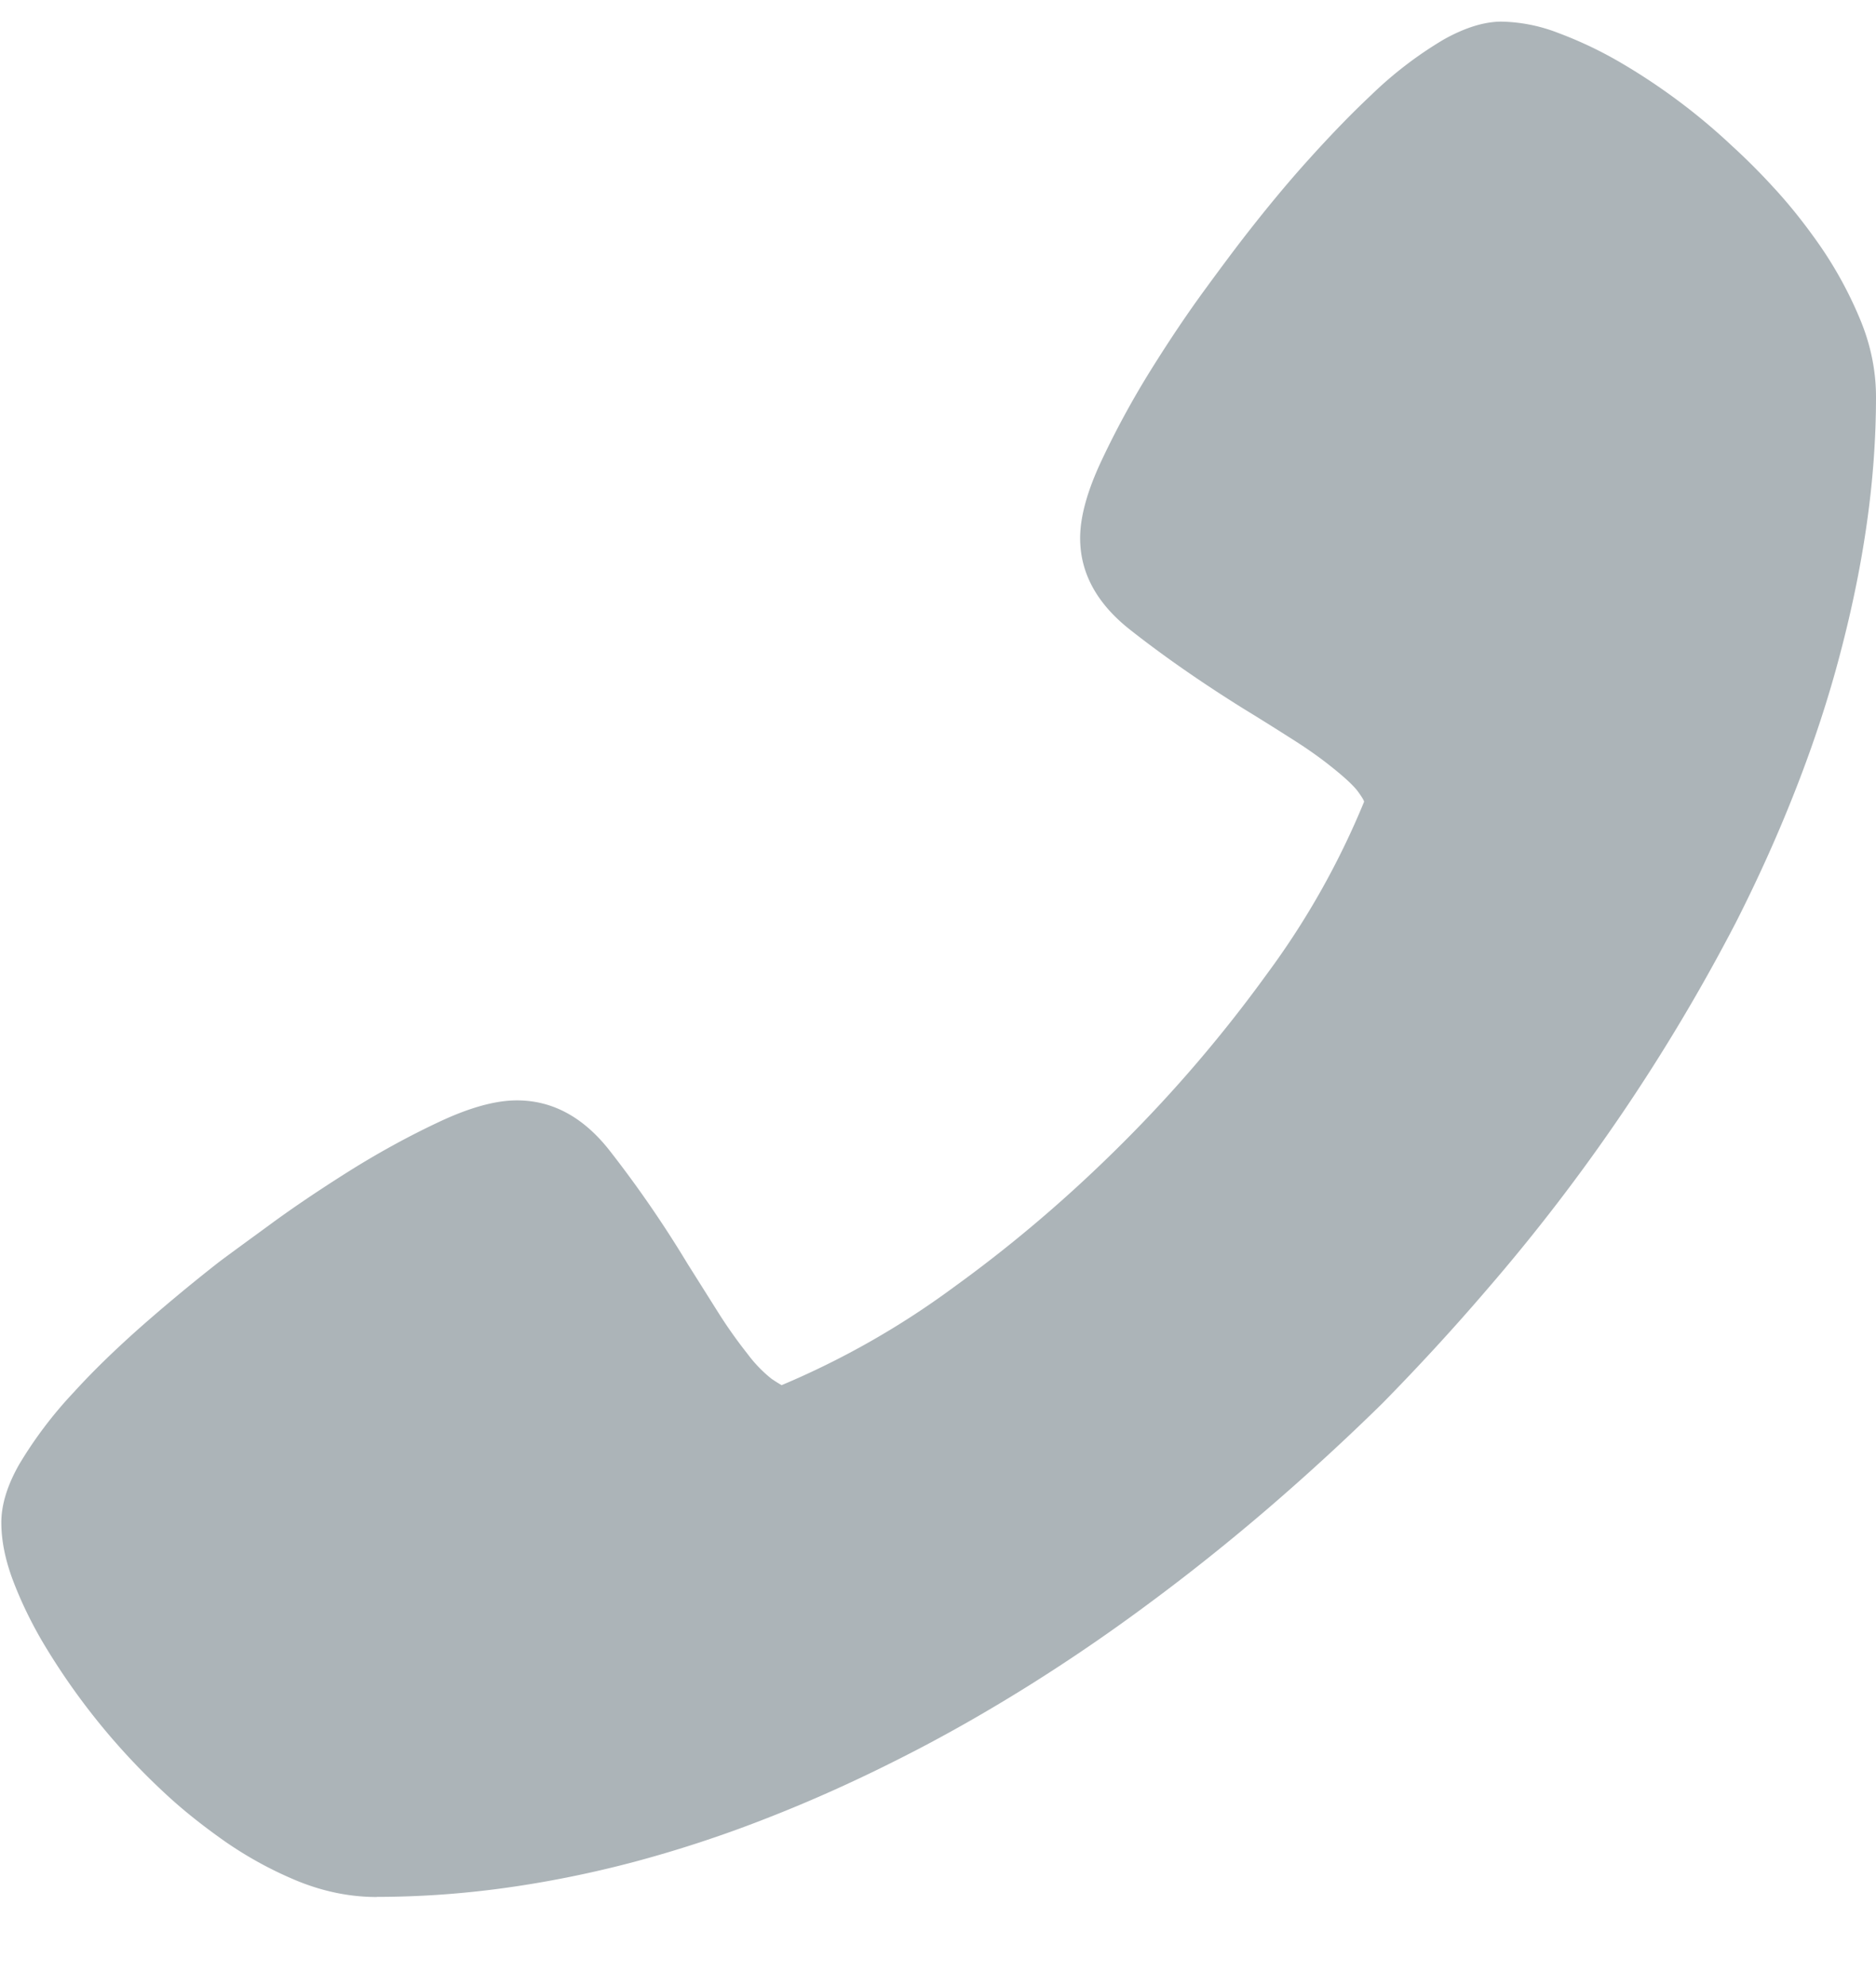 <svg width="17" height="18" xmlns="http://www.w3.org/2000/svg"><path d="M3.414 17.192a8.51 8.51 0 0 0 1.146-.079c.387-.053.78-.131 1.178-.236.398-.106.8-.237 1.203-.395.404-.157.814-.341 1.229-.552.382-.193.76-.408 1.137-.643.376-.235.747-.488 1.112-.76.365-.27.725-.558 1.079-.862.354-.305.697-.62 1.029-.946.326-.332.642-.675.946-1.03a17.184 17.184 0 0 0 2.257-3.328c.21-.414.394-.825.552-1.232.158-.406.29-.809.394-1.207.105-.399.186-.791.241-1.179.055-.387.083-.769.083-1.145 0-.243-.05-.483-.15-.718a3.598 3.598 0 0 0-.356-.651c-.139-.2-.281-.378-.428-.536a5.733 5.733 0 0 0-.369-.369 5.608 5.608 0 0 0-1.017-.76A3.627 3.627 0 0 0 14.124.3a1.49 1.49 0 0 0-.518-.104c-.155 0-.33.054-.523.162a3.518 3.518 0 0 0-.656.502c-.177.166-.365.36-.564.581-.2.221-.401.465-.606.73-.06.078-.172.226-.332.445-.16.218-.325.463-.494.734a7.972 7.972 0 0 0-.448.822c-.13.276-.195.511-.195.705 0 .315.15.592.452.83.302.238.644.476 1.025.714.144.088.288.178.432.27.144.09.271.18.382.27.116.093.192.165.228.215.036.05.054.08.054.091a7.256 7.256 0 0 1-.88 1.56 12.556 12.556 0 0 1-1.307 1.532c-.484.484-.995.92-1.531 1.307a7.56 7.56 0 0 1-1.56.888 1.367 1.367 0 0 1-.092-.058 1.201 1.201 0 0 1-.216-.224 4.305 4.305 0 0 1-.27-.382l-.277-.44a10.307 10.307 0 0 0-.706-1.025c-.238-.302-.517-.452-.838-.452-.194 0-.429.065-.705.195-.277.13-.55.28-.818.448-.268.169-.512.333-.73.494-.219.16-.37.27-.452.332-.26.204-.502.406-.727.605-.224.2-.419.39-.585.573a3.77 3.77 0 0 0-.493.652c-.108.19-.162.366-.162.527 0 .16.034.333.103.518.07.186.158.37.266.556a6.145 6.145 0 0 0 1.12 1.386c.158.147.338.29.54.432.202.14.42.26.655.357.236.096.475.145.718.145z" fill="#ACB4B8"/></svg>